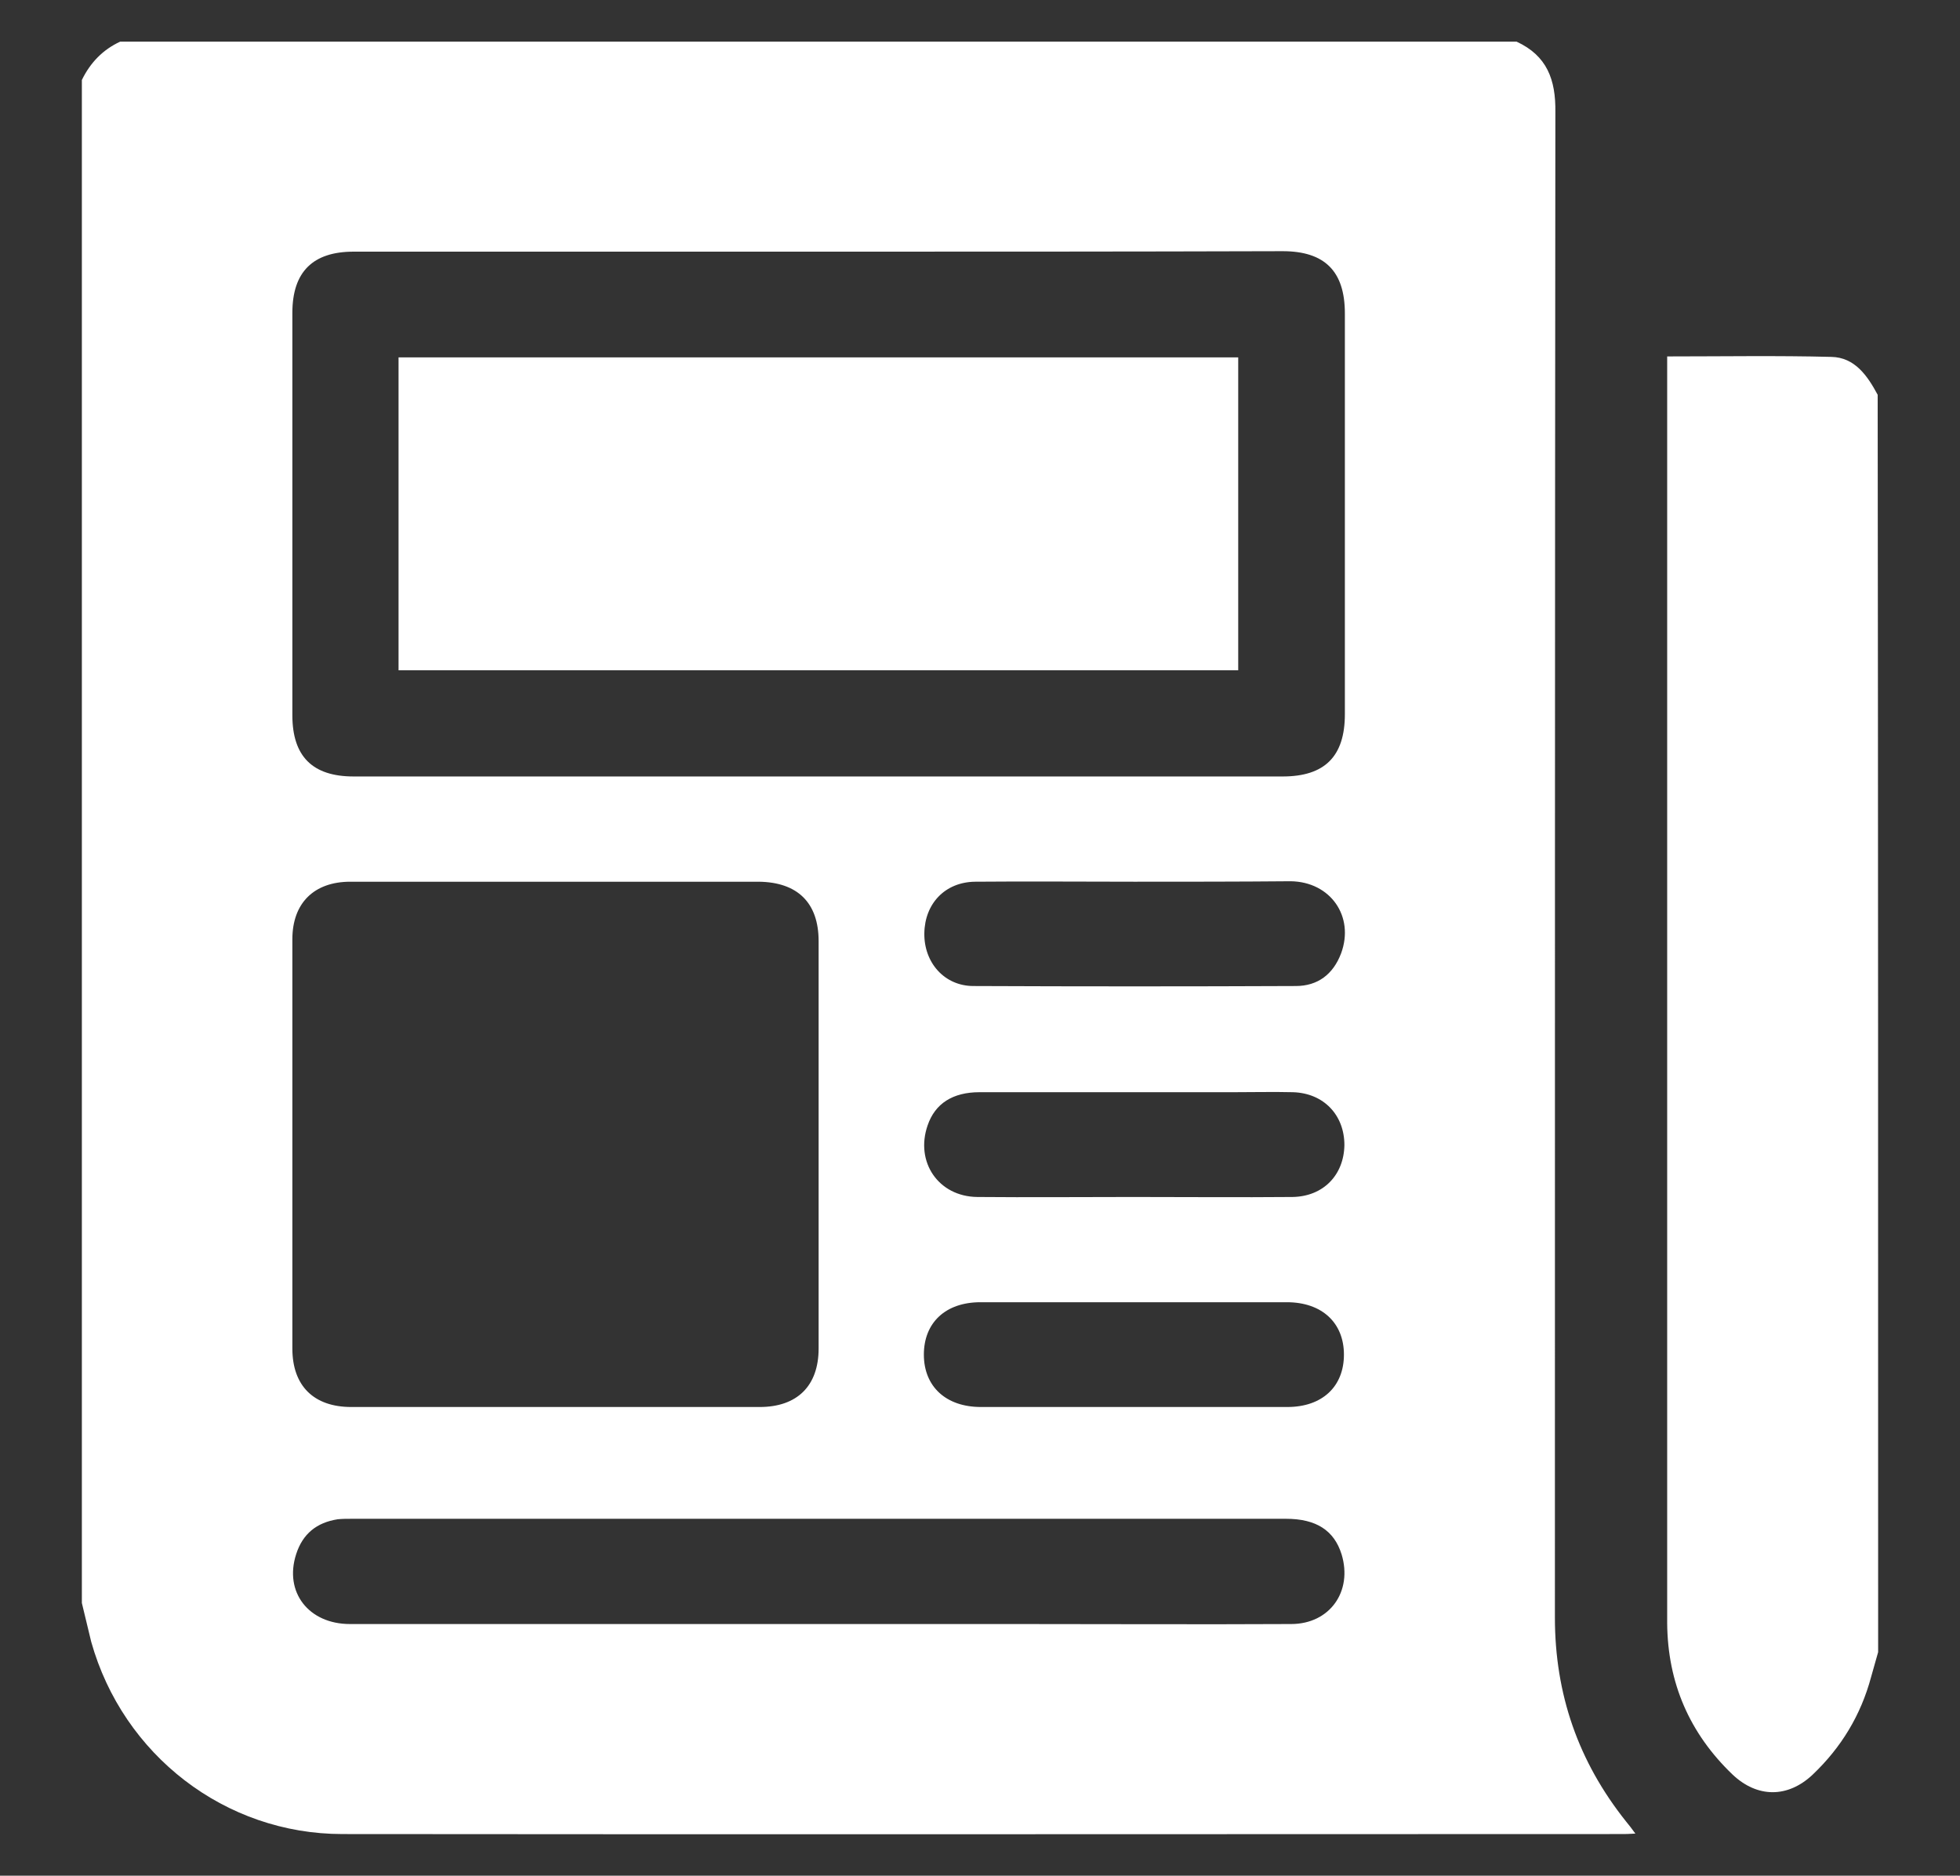 <?xml version="1.0" encoding="utf-8"?>
<!-- Generator: Adobe Illustrator 26.4.1, SVG Export Plug-In . SVG Version: 6.00 Build 0)  -->
<svg version="1.1" id="Ebene_1" xmlns="http://www.w3.org/2000/svg" xmlns:xlink="http://www.w3.org/1999/xlink" x="0px" y="0px"
	 viewBox="0 0 419 401" style="enable-background:new 0 0 419 401;" xml:space="preserve">
<rect x="0" y="0" width="419" height="401" fill="#333333" stroke="none"/>
<style type="text/css">
	.st0{fill:#FFFFFF;}
</style>
<g>
	<path class="st0" d="M17.5,342.7c0-108.5,0-217.1,0-325.6c1.8-3.7,4.5-6.5,8.2-8.2c99.5,0,199,0,298.5,0c6.5,3,8.4,8.1,8.3,15.1
		c-0.1,107.3-0.1,214.6-0.1,321.8c0,16.4,5,30.8,15.2,43.6c0.6,0.7,1.2,1.5,2,2.6c-1.4,0.1-2.2,0.1-3.1,0.1
		c-91.1,0-182.2,0.1-273.3,0c-25.1,0-46.9-16.9-53.7-41.1C18.8,348.2,18.2,345.5,17.5,342.7z M174.9,53.8c-33.1,0-66.2,0-99.3,0
		c-8.7,0-13.1,4.3-13.1,13.1c0,28.7,0,57.4,0,86c0,8.8,4.3,13.1,13.1,13.1c66.2,0,132.4,0,198.6,0c9,0,13.3-4.3,13.3-13.3
		c0-28.6,0-57.1,0-85.7c0-9-4.3-13.3-13.3-13.3C241.1,53.8,208,53.8,174.9,53.8z M118.7,188.5c-14.6,0-29.2,0-43.8,0
		c-7.8,0-12.4,4.6-12.4,12.3c0,29.2,0,58.3,0,87.5c0,8,4.6,12.5,12.6,12.5c29.1,0,58.2,0,87.3,0c8,0,12.6-4.5,12.6-12.5
		c0-29,0-58.1,0-87.1c0-8.2-4.5-12.6-12.8-12.7C147.7,188.5,133.2,188.5,118.7,188.5z M174.8,347.2c14.2,0,28.5,0,42.7,0
		c19.5,0,39,0.1,58.5,0c8.3,0,13.2-7,10.8-14.9c-1.6-5.1-5.4-7.6-11.9-7.6c-66.6,0-133.2,0-199.7,0c-1,0-2,0-3,0.1
		c-4.5,0.7-7.5,3.1-8.9,7.5c-2.6,8.1,2.7,14.9,11.5,14.9C108.1,347.2,141.5,347.2,174.8,347.2z M242.5,188.5
		c-11.4,0-22.7-0.1-34.1,0c-6.4,0.1-10.7,4.7-10.8,11c-0.1,6.3,4.3,11.3,10.5,11.3c23,0.1,45.9,0.1,68.9,0c4.7,0,8-2.5,9.7-7
		c2.9-7.9-2.3-15.3-10.8-15.4C264.7,188.5,253.6,188.5,242.5,188.5z M242.2,255.9c11.4,0,22.7,0.1,34.1,0c6.6-0.1,11-4.7,11.1-11.1
		c0-6.4-4.4-11.1-11-11.3c-4.2-0.1-8.5,0-12.7,0c-18.1,0-36.2,0-54.3,0c-5.7,0-9.5,2.4-11.1,7.1c-2.7,7.8,2.3,15.2,10.6,15.3
		C220,256,231.1,255.9,242.2,255.9z M242.3,300.8c11,0,22,0,32.9,0c7.5,0,12.1-4.4,12.1-11.2c0-6.8-4.7-11.2-12.2-11.2
		c-21.8,0-43.7,0-65.5,0c-7.5,0-12.1,4.4-12.1,11.2c0,6.8,4.7,11.2,12.2,11.2C220.6,300.8,231.5,300.8,242.3,300.8z"/>
	<path class="st0" d="M401.5,353.2c-0.5,1.8-1,3.5-1.5,5.3c-2.2,8.2-6.4,15.1-12.5,20.9c-5.3,5-11.8,5-17.1,0
		c-9.2-8.8-13.9-19.6-14-32.4c0-35.1,0-70.1,0-105.2c0-53.6,0-107.3,0-160.9c0-1.5,0-2.9,0-4.7c12,0,23.6-0.2,35.1,0.1
		c5,0.1,7.7,4,9.9,8.1C401.5,174,401.5,263.6,401.5,353.2z"/>
	<path class="st0" d="M85.2,143.3c0-22.4,0-44.6,0-66.9c59.9,0,119.5,0,179.5,0c0,22.2,0,44.4,0,66.9
		C205,143.3,145.2,143.3,85.2,143.3z"/>
</g>
</svg>
